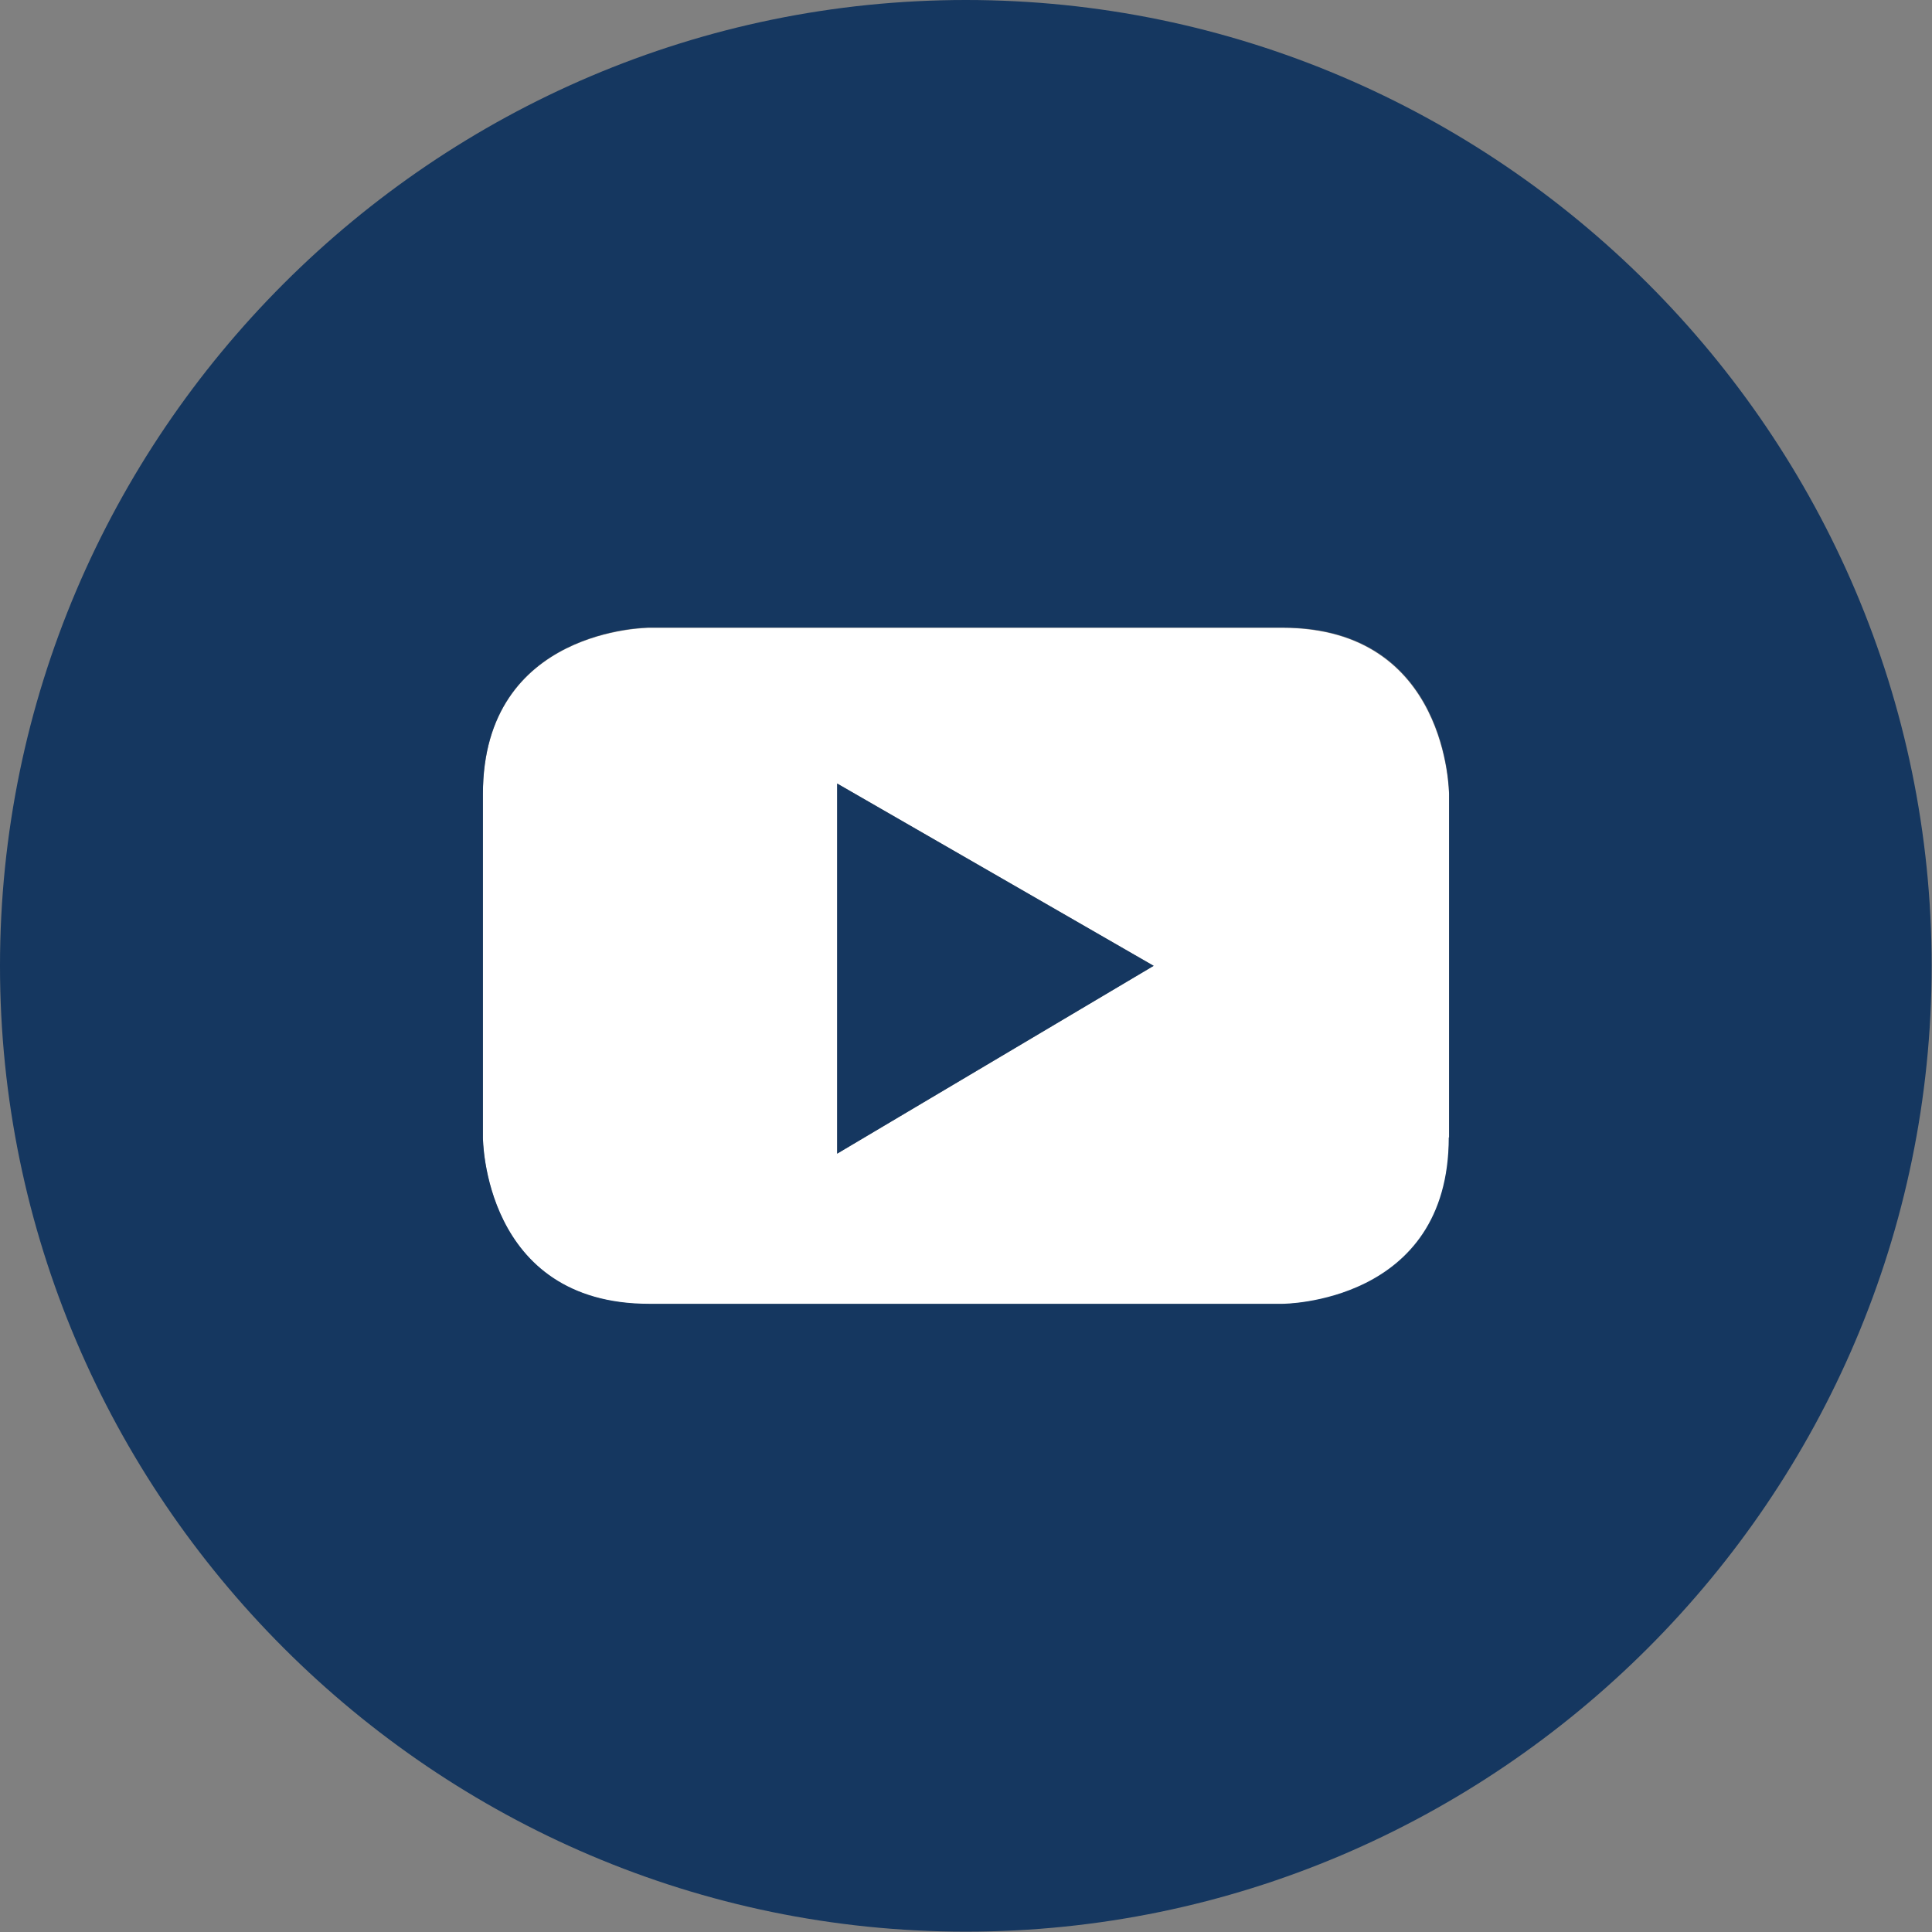 <?xml version="1.0" encoding="utf-8"?>
<!-- Generator: Adobe Illustrator 23.0.2, SVG Export Plug-In . SVG Version: 6.00 Build 0)  -->
<svg version="1.1" id="Layer_1" xmlns="http://www.w3.org/2000/svg" xmlns:xlink="http://www.w3.org/1999/xlink" x="0px" y="0px"
	 width="55.85px" height="55.85px" viewBox="2.08 2.08 55.85 55.85" style="enable-background:new 2.08 2.08 55.85 55.85;"
	 xml:space="preserve">
<rect x="2.08" y="2.08" width="55.85" height="55.85" fill="#808080" stroke="none"/>
<style type="text/css">
	.st0{fill:#FFFFFF;}
	.st1{opacity:0.9;fill:#092F5C;}
</style>
<path class="st0" d="M39.15,20.23H20.85c0,0-4.81,0-4.81,4.81v9.93c0,0,0,4.81,4.81,4.81h18.31c0,0,4.81,0,4.81-4.81v-9.93
	C43.96,25.04,43.96,20.23,39.15,20.23z M26.28,35.43v-10.7L35.43,30L26.28,35.43z"/>
<polygon class="st1" points="26.28,35.43 35.43,30 26.28,24.73 "/>
<path class="st1" d="M30,2.08C14.64,2.08,2.08,14.64,2.08,30S14.64,57.92,30,57.92S57.92,45.36,57.92,30S45.36,2.08,30,2.08z
	 M43.96,34.96c0,4.81-4.81,4.81-4.81,4.81H20.85c-4.81,0-4.81-4.81-4.81-4.81v-9.93c0-4.81,4.81-4.81,4.81-4.81h18.31
	c4.81,0,4.81,4.81,4.81,4.81V34.96z"/>
</svg>
